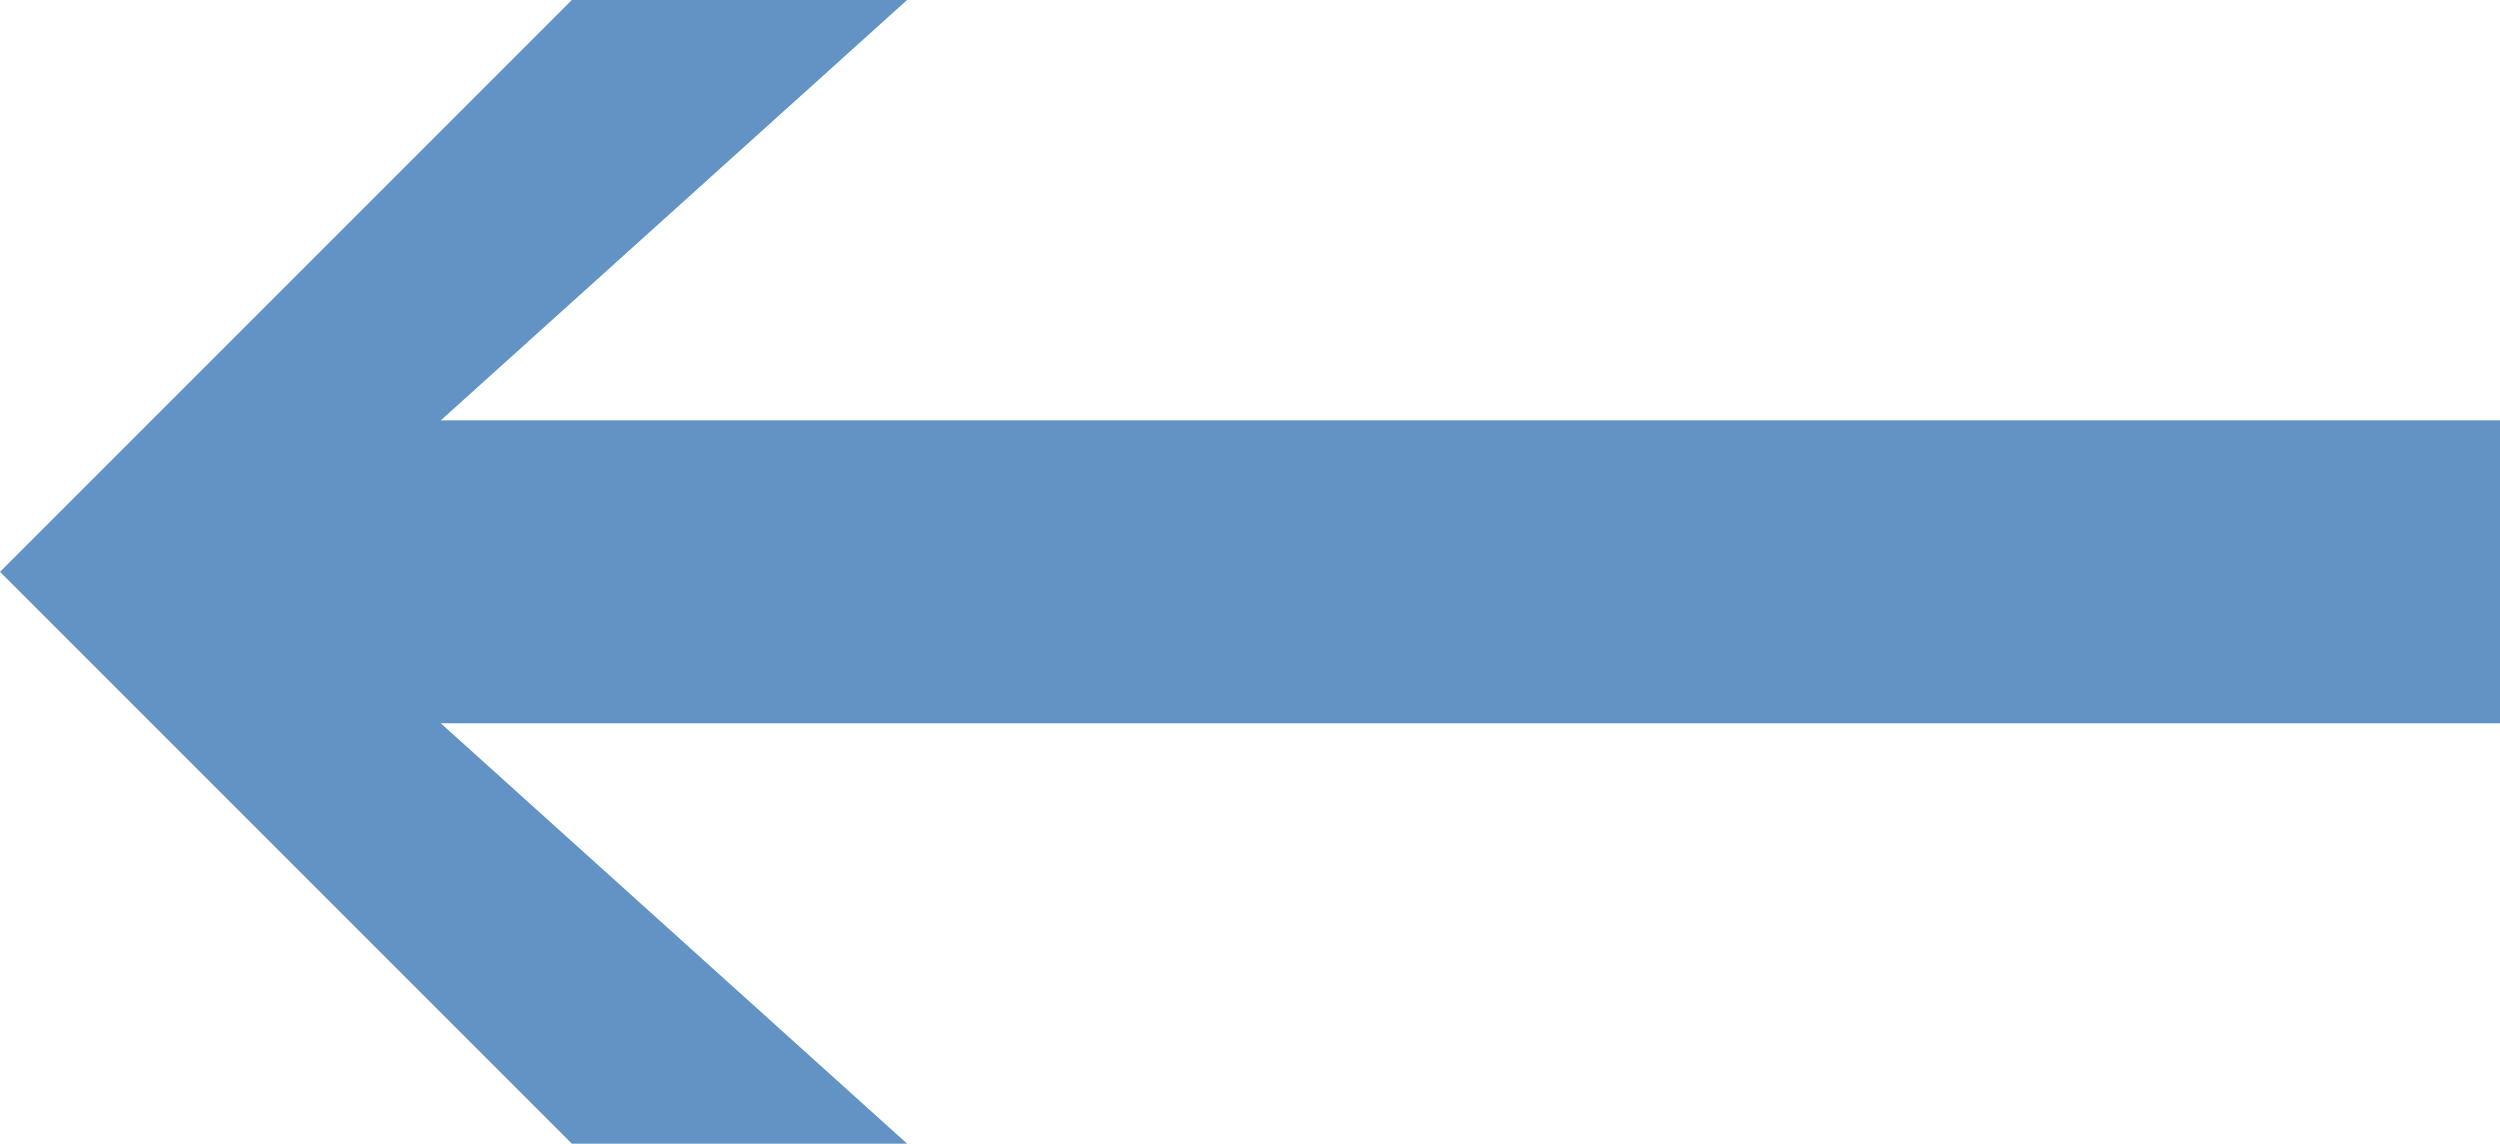 <?xml version="1.0" encoding="UTF-8"?>
<svg id="Layer_1" xmlns="http://www.w3.org/2000/svg" version="1.1" viewBox="0 0 146.9 67.2">
  <!-- Generator: Adobe Illustrator 29.4.0, SVG Export Plug-In . SVG Version: 2.1.0 Build 152)  -->
  <defs>
    <style>
      .st0 {
        fill: #6293c4;
      }
    </style>
  </defs>
  <polygon class="st0" points="0 33.6 33.6 67.2 53.3 67.2 25.9 42.5 146.9 42.5 146.9 24.7 25.9 24.7 53.3 0 33.6 0 0 33.6"/>
</svg>